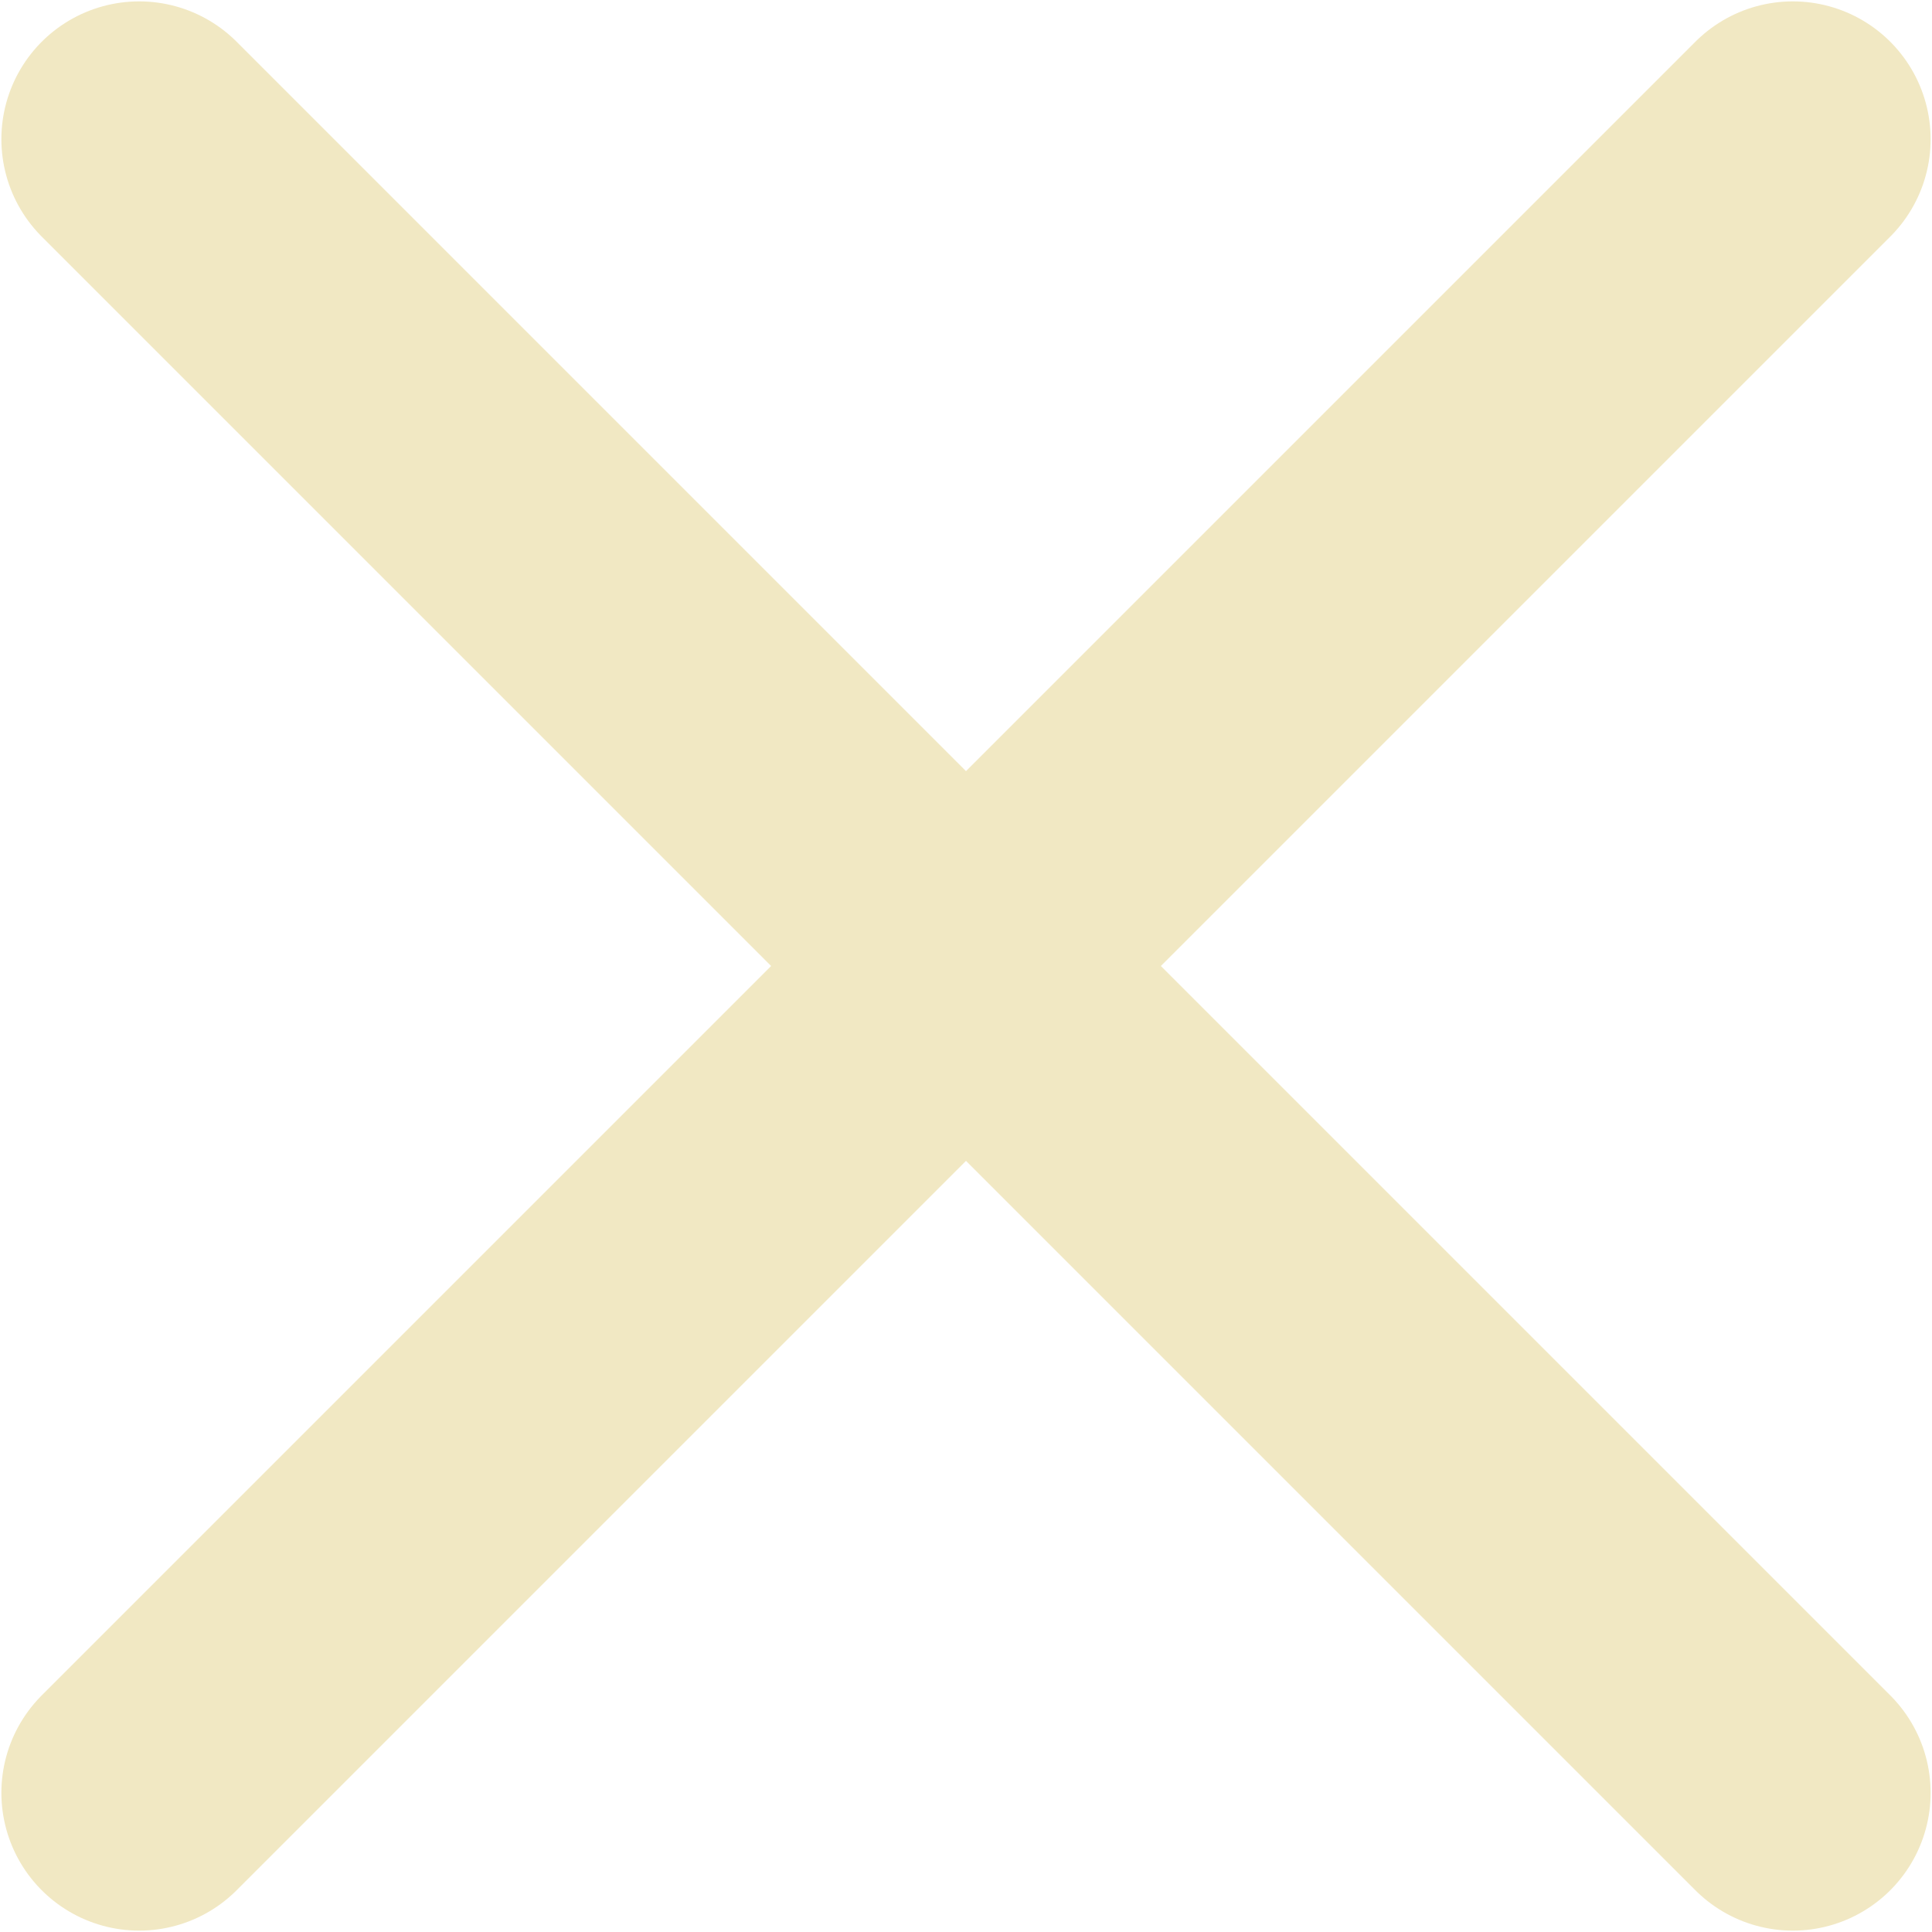 <?xml version="1.0" encoding="UTF-8" standalone="no"?>
<svg
   xmlns:dc="http://purl.org/dc/elements/1.1/"
   xmlns:cc="http://creativecommons.org/ns#"
   xmlns:rdf="http://www.w3.org/1999/02/22-rdf-syntax-ns#"
   xmlns:svg="http://www.w3.org/2000/svg"
   xmlns="http://www.w3.org/2000/svg"
   xmlns:sodipodi="http://sodipodi.sourceforge.net/DTD/sodipodi-0.dtd"
   xmlns:inkscape="http://www.inkscape.org/namespaces/inkscape"
   viewBox="0 0 14.02 14.02"
   class="feather feather-x"
   version="1.1"
   id="svg6"
   sodipodi:docname="close-icon.svg"
   width="14.02"
   height="14.02"
   style="fill:none;stroke:currentColor;stroke-width:2;stroke-linecap:round;stroke-linejoin:round"
   inkscape:version="0.92.4 (5da689c313, 2019-01-14)">
  <defs
     id="defs10" />
  <sodipodi:namedview
     pagecolor="#ffffff"
     bordercolor="#666666"
     borderopacity="1"
     objecttolerance="10"
     gridtolerance="10"
     guidetolerance="10"
     inkscape:pageopacity="0"
     inkscape:pageshadow="2"
     inkscape:window-width="1920"
     inkscape:window-height="1017"
     id="namedview8"
     showgrid="false"
     fit-margin-top="0"
     fit-margin-left="0"
     fit-margin-right="0"
     fit-margin-bottom="0"
     inkscape:zoom="9.8333333"
     inkscape:cx="7.0101002"
     inkscape:cy="7.0101002"
     inkscape:window-x="1912"
     inkscape:window-y="-8"
     inkscape:window-maximized="1"
     inkscape:current-layer="svg6" />
  <line
     x1="13.01"
     y1="1.01"
     x2="1.01"
     y2="13.01"
     id="line2"
     style="fill:none;fill-opacity:1;stroke:#f1e8c3;stroke-opacity:1" />
  <line
     x1="1.01"
     y1="1.01"
     x2="13.01"
     y2="13.01"
     id="line4"
     style="fill:none;fill-opacity:1;stroke:#f1e8c3;stroke-width:2;stroke-miterlimit:4;stroke-dasharray:none;stroke-opacity:1" />
</svg>
